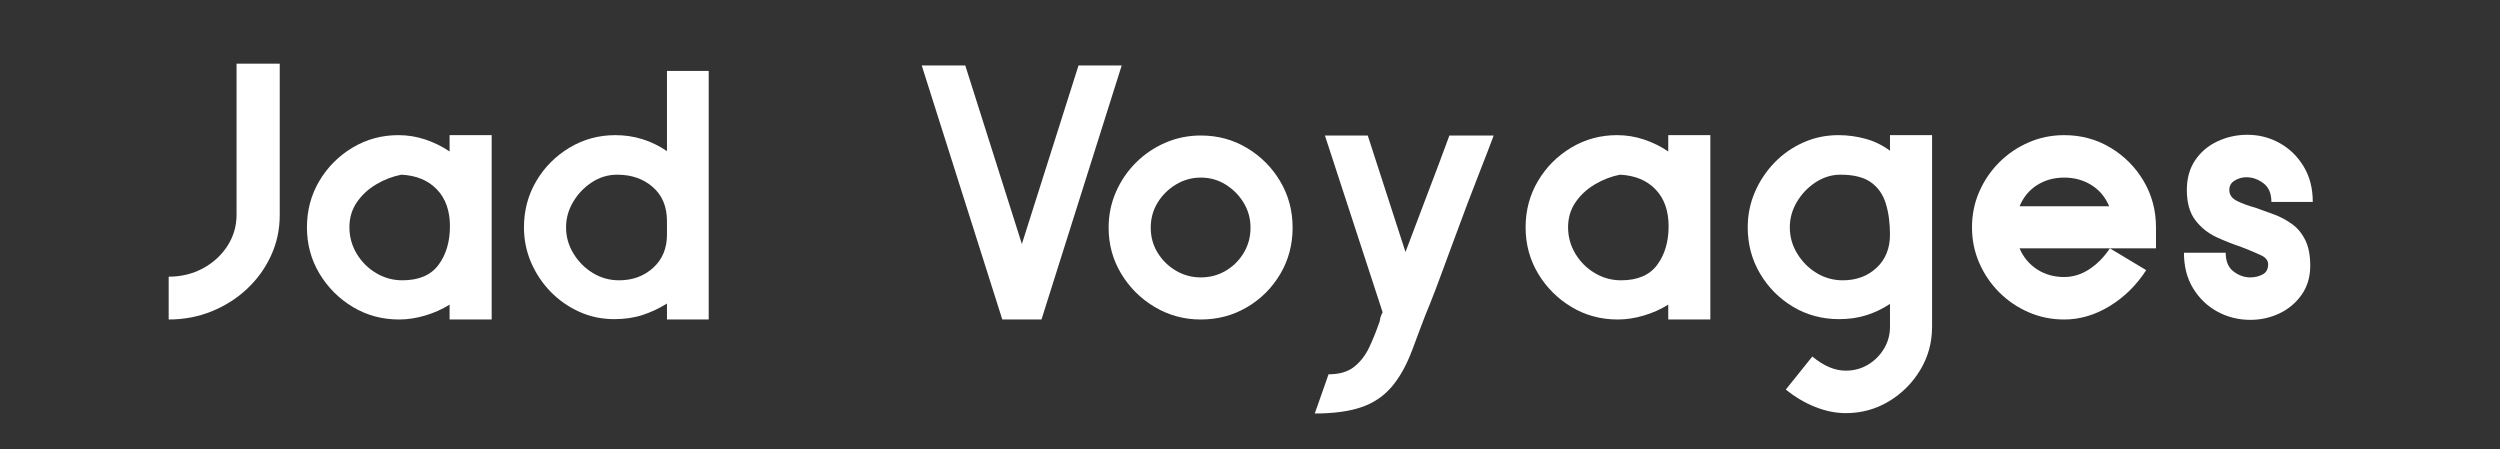 <svg xmlns="http://www.w3.org/2000/svg" xmlns:xlink="http://www.w3.org/1999/xlink" width="2048" zoomAndPan="magnify" viewBox="0 0 1536 276" height="368" preserveAspectRatio="xMidYMid meet" version="1.0"><rect x="0" y="0" width="1536" height="276" fill="#333333" stroke="none"/><defs><g/></defs><g fill="#ffffff" fill-opacity="1"><g transform="translate(105.199, 196.298)"><g><path d="M 40.141 -157.188 L 66.672 -157.188 L 66.672 -64.219 C 66.672 -55.301 64.883 -46.973 61.312 -39.234 C 57.75 -31.504 52.844 -24.703 46.594 -18.828 C 40.352 -12.961 33.109 -8.359 24.859 -5.016 C 16.609 -1.672 7.801 0 -1.562 0 L -1.562 -26.312 C 6.164 -26.312 13.188 -28.02 19.5 -31.438 C 25.82 -34.852 30.844 -39.457 34.562 -45.25 C 38.281 -51.051 40.141 -57.375 40.141 -64.219 Z M 40.141 -157.188 "/></g></g></g><g fill="#ffffff" fill-opacity="1"><g transform="translate(180.787, 196.298)"><g><path d="M 95.438 -103.234 L 95.438 -113.266 L 121.297 -113.266 L 121.297 0 L 95.438 0 L 95.438 -9.141 C 90.969 -6.316 85.984 -4.086 80.484 -2.453 C 74.984 -0.816 69.633 0 64.438 0 C 54.031 0 44.551 -2.562 36 -7.688 C 27.457 -12.82 20.617 -19.66 15.484 -28.203 C 10.359 -36.754 7.797 -46.234 7.797 -56.641 C 7.797 -67.035 10.32 -76.508 15.375 -85.062 C 20.438 -93.613 27.238 -100.453 35.781 -105.578 C 44.332 -110.703 53.734 -113.266 63.984 -113.266 C 69.641 -113.266 75.141 -112.375 80.484 -110.594 C 85.836 -108.812 90.82 -106.359 95.438 -103.234 Z M 66.438 -24.078 C 76.551 -24.078 83.945 -27.234 88.625 -33.547 C 93.312 -39.867 95.656 -47.785 95.656 -57.297 C 95.656 -66.816 92.977 -74.363 87.625 -79.938 C 82.27 -85.508 74.988 -88.52 65.781 -88.969 C 60.426 -87.926 55.297 -85.953 50.391 -83.047 C 45.484 -80.148 41.504 -76.473 38.453 -72.016 C 35.41 -67.555 33.891 -62.43 33.891 -56.641 C 33.891 -50.836 35.375 -45.445 38.344 -40.469 C 41.32 -35.488 45.301 -31.508 50.281 -28.531 C 55.258 -25.562 60.645 -24.078 66.438 -24.078 Z M 66.438 -24.078 "/></g></g></g><g fill="#ffffff" fill-opacity="1"><g transform="translate(320.146, 196.298)"><g><path d="M 89.641 -103.453 L 89.641 -152.734 L 115.281 -152.734 L 115.281 0 L 89.641 0 L 89.641 -9.812 C 84.879 -6.832 79.895 -4.488 74.688 -2.781 C 69.488 -1.07 63.691 -0.219 57.297 -0.219 C 49.566 -0.219 42.359 -1.738 35.672 -4.781 C 28.984 -7.832 23.113 -11.957 18.062 -17.156 C 13.008 -22.363 9.031 -28.348 6.125 -35.109 C 3.227 -41.879 1.781 -49.055 1.781 -56.641 C 1.781 -67.035 4.305 -76.508 9.359 -85.062 C 14.422 -93.613 21.223 -100.453 29.766 -105.578 C 38.316 -110.703 47.719 -113.266 57.969 -113.266 C 69.414 -113.266 79.973 -109.992 89.641 -103.453 Z M 60.203 -24.078 C 68.523 -24.078 75.508 -26.641 81.156 -31.766 C 86.812 -36.898 89.641 -43.703 89.641 -52.172 L 89.641 -60.422 C 89.641 -69.336 86.738 -76.32 80.938 -81.375 C 75.133 -86.438 67.852 -88.969 59.094 -88.969 C 53.438 -88.969 48.227 -87.406 43.469 -84.281 C 38.719 -81.156 34.891 -77.141 31.984 -72.234 C 29.086 -67.336 27.641 -62.141 27.641 -56.641 C 27.641 -50.836 29.164 -45.445 32.219 -40.469 C 35.27 -35.488 39.242 -31.508 44.141 -28.531 C 49.047 -25.562 54.398 -24.078 60.203 -24.078 Z M 60.203 -24.078 "/></g></g></g><g fill="#ffffff" fill-opacity="1"><g transform="translate(453.262, 196.298)"><g/></g></g><g fill="#ffffff" fill-opacity="1"><g transform="translate(564.749, 196.298)"><g><path d="M 97.891 -156.078 L 124.422 -156.078 L 75.141 0 L 51.062 0 L 1.562 -156.078 L 28.312 -156.078 L 63.094 -46.375 Z M 97.891 -156.078 "/></g></g></g><g fill="#ffffff" fill-opacity="1"><g transform="translate(673.338, 196.298)"><g><path d="M 64.438 -113.047 C 74.844 -113.047 84.316 -110.477 92.859 -105.344 C 101.41 -100.219 108.211 -93.379 113.266 -84.828 C 118.316 -76.285 120.844 -66.812 120.844 -56.406 C 120.844 -46 118.316 -36.52 113.266 -27.969 C 108.211 -19.426 101.41 -12.629 92.859 -7.578 C 84.316 -2.523 74.844 0 64.438 0 C 54.176 0 44.734 -2.562 36.109 -7.688 C 27.492 -12.82 20.617 -19.66 15.484 -28.203 C 10.359 -36.754 7.797 -46.156 7.797 -56.406 C 7.797 -64.133 9.281 -71.414 12.25 -78.25 C 15.227 -85.094 19.316 -91.113 24.516 -96.312 C 29.723 -101.52 35.742 -105.609 42.578 -108.578 C 49.422 -111.555 56.707 -113.047 64.438 -113.047 Z M 64.438 -25.859 C 70.082 -25.859 75.207 -27.234 79.812 -29.984 C 84.426 -32.734 88.109 -36.41 90.859 -41.016 C 93.609 -45.629 94.984 -50.758 94.984 -56.406 C 94.984 -61.906 93.609 -66.957 90.859 -71.562 C 88.109 -76.176 84.426 -79.93 79.812 -82.828 C 75.207 -85.734 70.082 -87.188 64.438 -87.188 C 58.938 -87.188 53.844 -85.77 49.156 -82.938 C 44.477 -80.113 40.727 -76.398 37.906 -71.797 C 35.082 -67.191 33.672 -62.062 33.672 -56.406 C 33.672 -50.758 35.082 -45.629 37.906 -41.016 C 40.727 -36.41 44.477 -32.734 49.156 -29.984 C 53.844 -27.234 58.938 -25.859 64.438 -25.859 Z M 64.438 -25.859 "/></g></g></g><g fill="#ffffff" fill-opacity="1"><g transform="translate(807.123, 196.298)"><g><path d="M 83.391 -113.047 L 110.594 -113.047 C 108.219 -106.648 105.578 -99.773 102.672 -92.422 C 99.773 -85.066 97.062 -78.039 94.531 -71.344 L 84.5 -44.375 C 82.426 -38.875 80.312 -33.148 78.156 -27.203 C 76 -21.254 73.727 -15.305 71.344 -9.359 C 69.414 -4.754 67.555 -0.035 65.766 4.797 C 63.984 9.629 62.273 14.195 60.641 18.5 C 57.078 28.02 52.805 35.676 47.828 41.469 C 42.848 47.27 36.602 51.43 29.094 53.953 C 21.594 56.484 12.117 57.75 0.672 57.75 L 9.141 33.672 C 15.828 33.672 21.102 32.109 24.969 28.984 C 28.832 25.859 31.879 21.914 34.109 17.156 C 36.336 12.406 38.27 7.656 39.906 2.906 C 40.207 2.301 40.43 1.664 40.578 1 C 40.723 0.332 40.875 -0.445 41.031 -1.344 C 41.32 -2.227 41.766 -3.266 42.359 -4.453 L 6.906 -113.047 L 33.219 -113.047 L 56.406 -41.469 C 60.863 -53.363 65.395 -65.332 70 -77.375 C 74.613 -89.414 79.078 -101.305 83.391 -113.047 Z M 83.391 -113.047 "/></g></g></g><g fill="#ffffff" fill-opacity="1"><g transform="translate(929.536, 196.298)"><g><path d="M 95.438 -103.234 L 95.438 -113.266 L 121.297 -113.266 L 121.297 0 L 95.438 0 L 95.438 -9.141 C 90.969 -6.316 85.984 -4.086 80.484 -2.453 C 74.984 -0.816 69.633 0 64.438 0 C 54.031 0 44.551 -2.562 36 -7.688 C 27.457 -12.82 20.617 -19.66 15.484 -28.203 C 10.359 -36.754 7.797 -46.234 7.797 -56.641 C 7.797 -67.035 10.32 -76.508 15.375 -85.062 C 20.438 -93.613 27.238 -100.453 35.781 -105.578 C 44.332 -110.703 53.734 -113.266 63.984 -113.266 C 69.641 -113.266 75.141 -112.375 80.484 -110.594 C 85.836 -108.812 90.82 -106.359 95.438 -103.234 Z M 66.438 -24.078 C 76.551 -24.078 83.945 -27.234 88.625 -33.547 C 93.312 -39.867 95.656 -47.785 95.656 -57.297 C 95.656 -66.816 92.977 -74.363 87.625 -79.938 C 82.27 -85.508 74.988 -88.52 65.781 -88.969 C 60.426 -87.926 55.297 -85.953 50.391 -83.047 C 45.484 -80.148 41.504 -76.473 38.453 -72.016 C 35.41 -67.555 33.891 -62.43 33.891 -56.641 C 33.891 -50.836 35.375 -45.445 38.344 -40.469 C 41.32 -35.488 45.301 -31.508 50.281 -28.531 C 55.258 -25.562 60.645 -24.078 66.438 -24.078 Z M 66.438 -24.078 "/></g></g></g><g fill="#ffffff" fill-opacity="1"><g transform="translate(1068.895, 196.298)"><g><path d="M 92.312 -103.688 L 92.312 -113.266 L 118.172 -113.266 L 118.172 4.453 C 118.172 14.117 115.754 22.961 110.922 30.984 C 106.098 39.016 99.672 45.445 91.641 50.281 C 83.609 55.113 74.766 57.531 65.109 57.531 C 59.016 57.531 52.77 56.266 46.375 53.734 C 39.988 51.203 33.969 47.633 28.312 43.031 L 44.594 22.75 C 51.582 28.539 58.422 31.438 65.109 31.438 C 70.16 31.438 74.727 30.207 78.812 27.75 C 82.906 25.301 86.176 22.031 88.625 17.938 C 91.082 13.852 92.312 9.359 92.312 4.453 L 92.312 -9.594 C 87.852 -6.613 83.055 -4.305 77.922 -2.672 C 72.797 -1.035 67.188 -0.219 61.094 -0.219 C 50.688 -0.219 41.242 -2.742 32.766 -7.797 C 24.297 -12.859 17.535 -19.66 12.484 -28.203 C 7.43 -36.754 4.906 -46.234 4.906 -56.641 C 4.906 -64.211 6.352 -71.379 9.25 -78.141 C 12.145 -84.91 16.117 -90.93 21.172 -96.203 C 26.234 -101.484 32.145 -105.645 38.906 -108.688 C 45.664 -111.738 52.91 -113.266 60.641 -113.266 C 66.297 -113.266 71.832 -112.52 77.25 -111.031 C 82.676 -109.551 87.695 -107.102 92.312 -103.688 Z M 63.328 -24.078 C 71.648 -24.078 78.562 -26.641 84.062 -31.766 C 89.562 -36.898 92.312 -43.703 92.312 -52.172 C 92.312 -59.305 91.457 -65.66 89.75 -71.234 C 88.039 -76.805 84.992 -81.156 80.609 -84.281 C 76.223 -87.406 70.016 -88.969 61.984 -88.969 C 56.484 -88.969 51.352 -87.406 46.594 -84.281 C 41.844 -81.156 38.016 -77.141 35.109 -72.234 C 32.211 -67.336 30.766 -62.141 30.766 -56.641 C 30.766 -50.836 32.285 -45.445 35.328 -40.469 C 38.379 -35.488 42.359 -31.508 47.266 -28.531 C 52.172 -25.562 57.523 -24.078 63.328 -24.078 Z M 63.328 -24.078 "/></g></g></g><g fill="#ffffff" fill-opacity="1"><g transform="translate(1203.795, 196.298)"><g><path d="M 64.438 -113.266 C 74.844 -113.266 84.316 -110.703 92.859 -105.578 C 101.41 -100.453 108.211 -93.613 113.266 -85.062 C 118.316 -76.508 120.844 -67.035 120.844 -56.641 L 120.844 -43.703 L 92.531 -43.703 L 114.828 -30.328 C 108.879 -21.109 101.41 -13.75 92.422 -8.25 C 83.43 -2.75 74.102 0 64.438 0 C 56.707 0 49.422 -1.484 42.578 -4.453 C 35.742 -7.43 29.723 -11.52 24.516 -16.719 C 19.316 -21.926 15.227 -27.945 12.25 -34.781 C 9.281 -41.625 7.797 -48.91 7.797 -56.641 C 7.797 -64.367 9.281 -71.648 12.25 -78.484 C 15.227 -85.316 19.316 -91.332 24.516 -96.531 C 29.723 -101.738 35.742 -105.828 42.578 -108.797 C 49.422 -111.773 56.707 -113.266 64.438 -113.266 Z M 64.438 -26.094 C 69.789 -26.094 74.879 -27.648 79.703 -30.766 C 84.535 -33.891 88.812 -38.203 92.531 -43.703 L 37.016 -43.703 C 39.391 -38.203 42.992 -33.891 47.828 -30.766 C 52.66 -27.648 58.195 -26.094 64.438 -26.094 Z M 37.016 -69.562 L 92.094 -69.562 C 89.707 -75.219 86.062 -79.566 81.156 -82.609 C 76.25 -85.66 70.676 -87.188 64.438 -87.188 C 58.195 -87.188 52.66 -85.66 47.828 -82.609 C 42.992 -79.566 39.391 -75.219 37.016 -69.562 Z M 37.016 -69.562 "/></g></g></g><g fill="#ffffff" fill-opacity="1"><g transform="translate(1336.018, 196.298)"><g><path d="M 44.141 -87.406 C 41.617 -87.406 39.242 -86.734 37.016 -85.391 C 34.785 -84.055 33.672 -82.125 33.672 -79.594 C 33.672 -76.625 35.266 -74.359 38.453 -72.797 C 41.648 -71.234 45.406 -69.859 49.719 -68.672 C 53.582 -67.336 57.484 -65.926 61.422 -64.438 C 65.367 -62.945 69.016 -60.973 72.359 -58.516 C 75.703 -56.066 78.375 -52.801 80.375 -48.719 C 82.383 -44.633 83.391 -39.395 83.391 -33 C 83.391 -26.164 81.641 -20.254 78.141 -15.266 C 74.648 -10.285 70.117 -6.457 64.547 -3.781 C 58.973 -1.113 52.988 0.219 46.594 0.219 C 39.312 0.219 32.586 -1.453 26.422 -4.797 C 20.254 -8.141 15.273 -12.895 11.484 -19.062 C 7.691 -25.227 5.797 -32.551 5.797 -41.031 L 31.438 -41.031 C 31.438 -35.82 33.035 -31.988 36.234 -29.531 C 39.43 -27.082 42.883 -25.859 46.594 -25.859 C 49.27 -25.859 51.758 -26.453 54.062 -27.641 C 56.375 -28.836 57.531 -30.922 57.531 -33.891 C 57.531 -36.266 56.078 -38.117 53.172 -39.453 C 50.273 -40.797 46.969 -42.211 43.25 -43.703 L 40.797 -44.594 L 41.031 -44.594 C 35.977 -46.227 30.883 -48.234 25.75 -50.609 C 20.625 -52.992 16.312 -56.453 12.812 -60.984 C 9.32 -65.516 7.578 -71.719 7.578 -79.594 C 7.578 -86.727 9.285 -92.82 12.703 -97.875 C 16.129 -102.938 20.703 -106.801 26.422 -109.469 C 32.141 -112.145 38.27 -113.484 44.812 -113.484 C 51.945 -113.484 58.562 -111.773 64.656 -108.359 C 70.75 -104.941 75.656 -100.148 79.375 -93.984 C 83.094 -87.816 84.953 -80.566 84.953 -72.234 L 59.531 -72.234 C 59.531 -77.441 57.895 -81.27 54.625 -83.719 C 51.352 -86.176 47.859 -87.406 44.141 -87.406 Z M 44.141 -87.406 "/></g></g></g></svg>